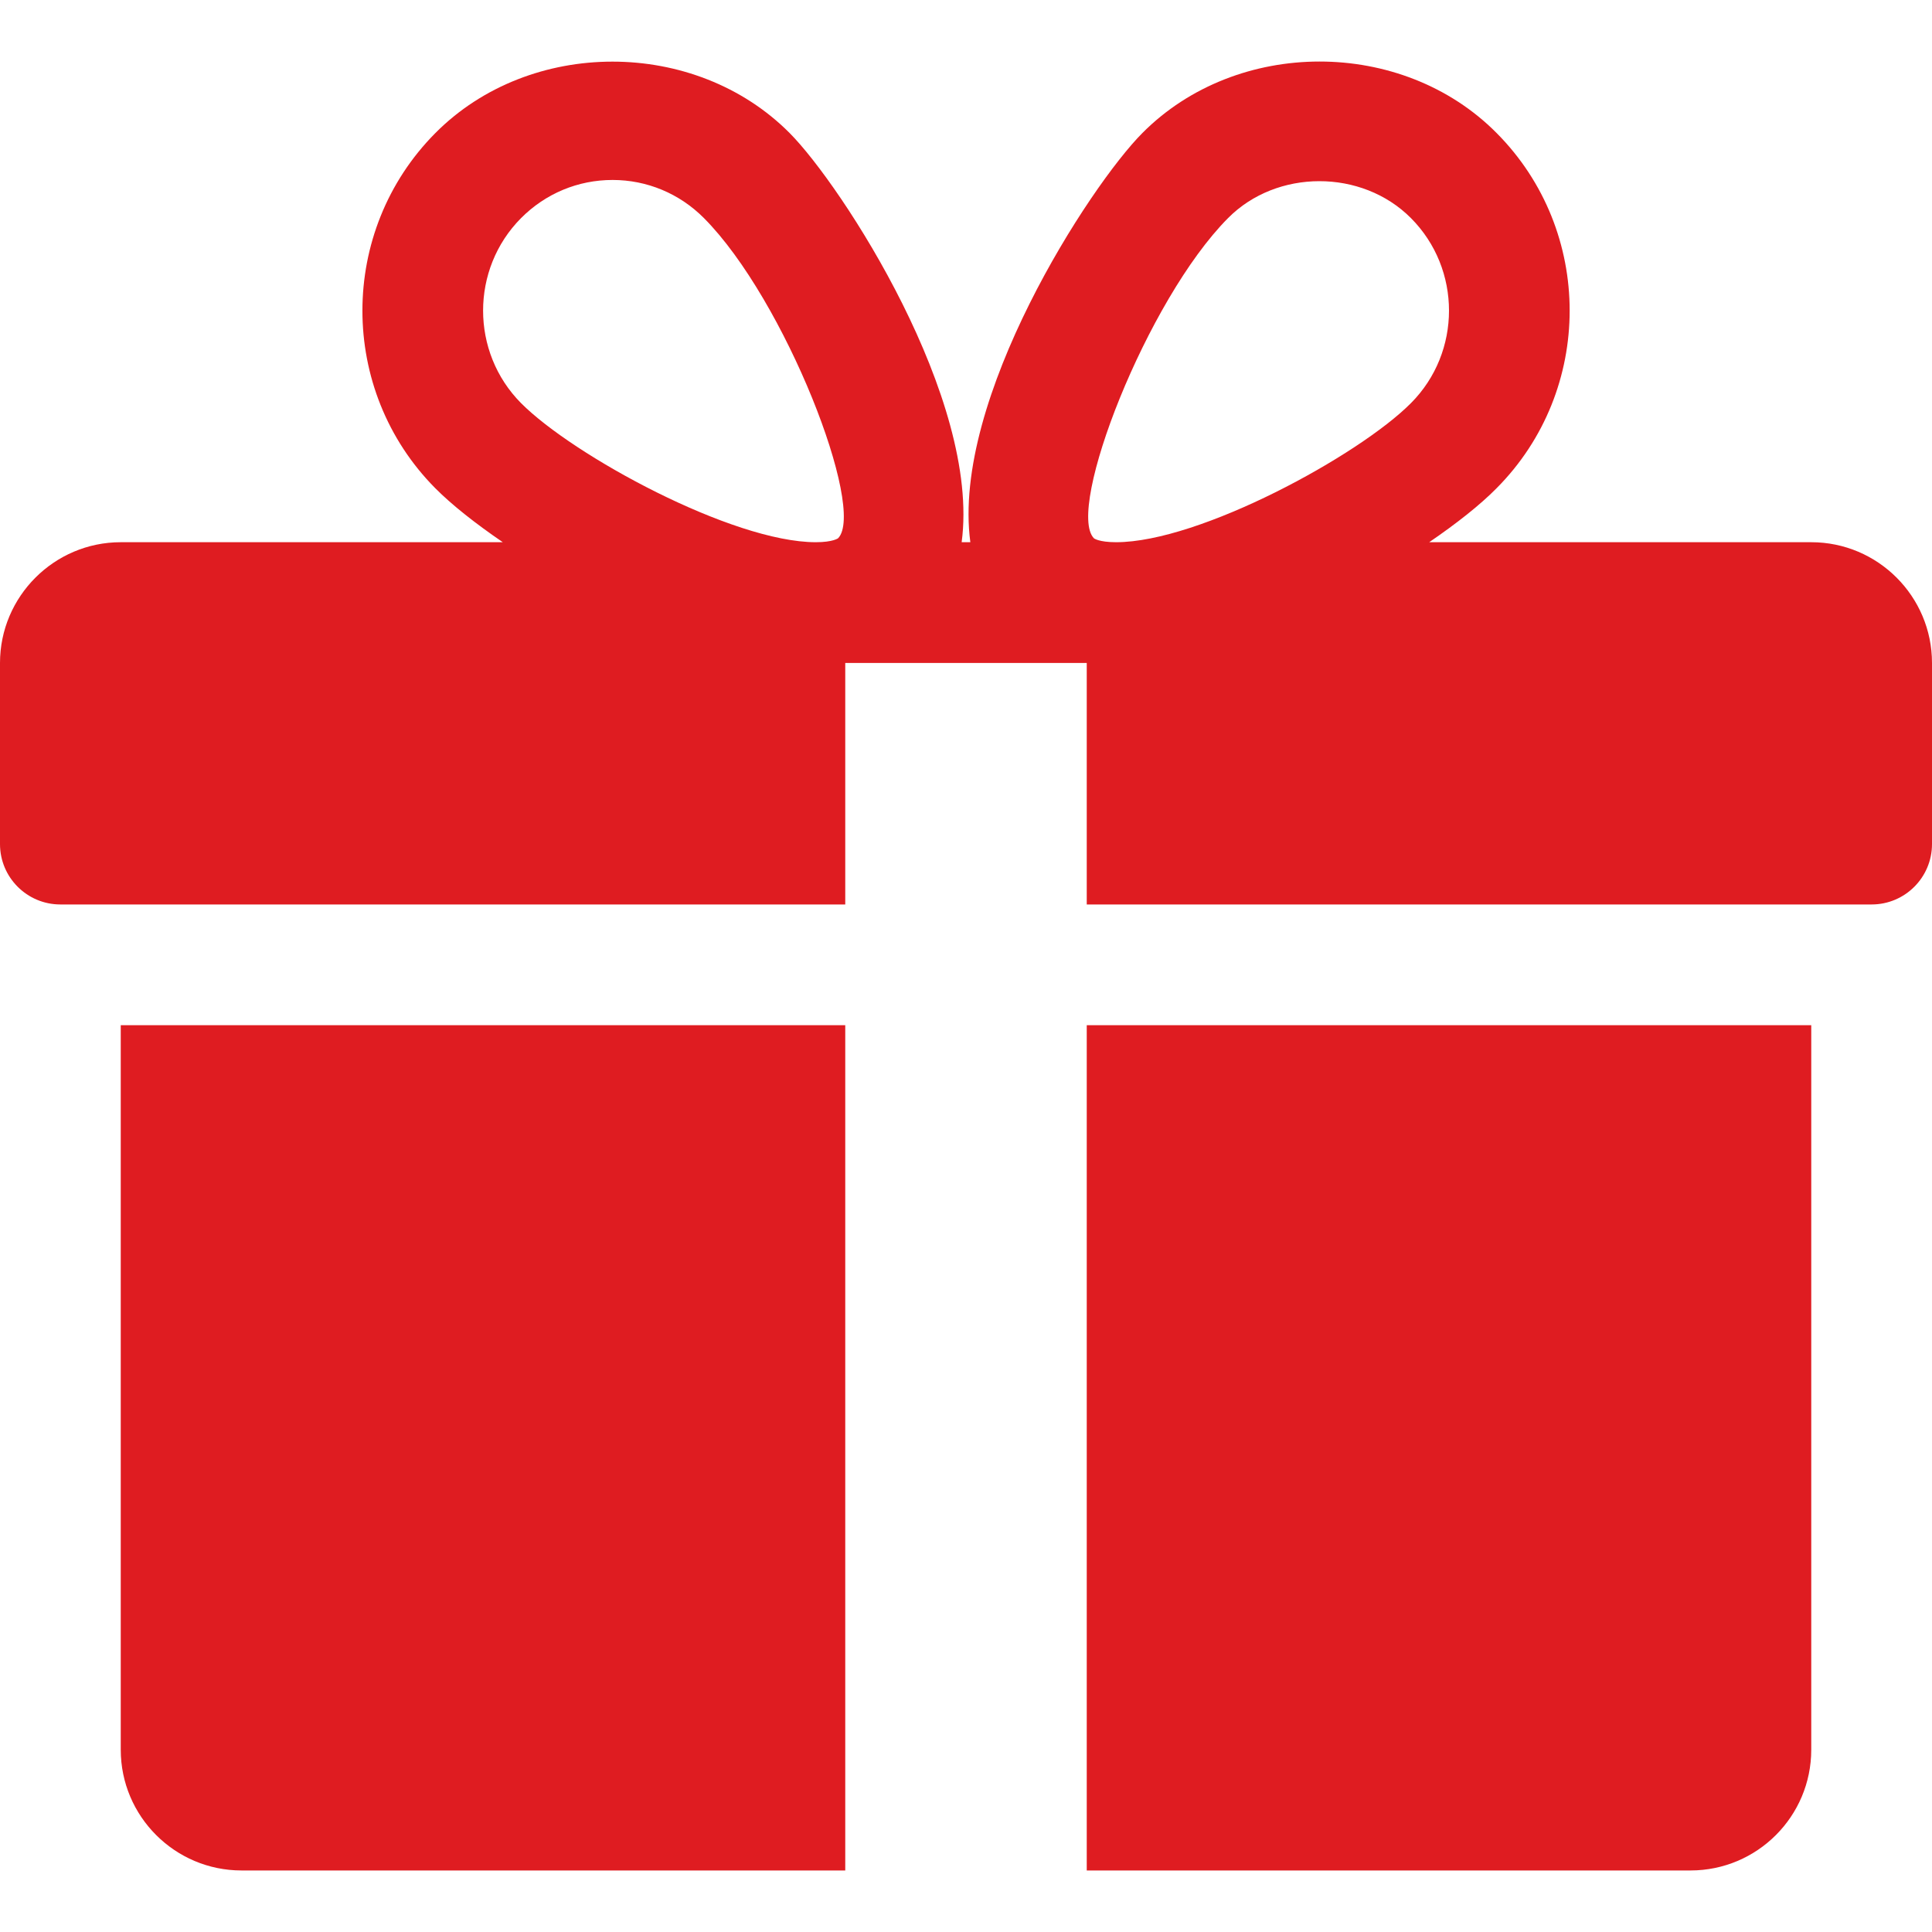 <svg xmlns="http://www.w3.org/2000/svg" xmlns:xlink="http://www.w3.org/1999/xlink" width="512" height="512" x="0" y="0" viewBox="0 0 512 512" style="enable-background:new 0 0 512 512" xml:space="preserve" class="hovered-paths"><g><path d="M32 271.692v192c0 17.664 14.368 32 32 32h160v-224H32zM480 143.692H378.752c7.264-4.96 13.504-9.888 17.856-14.304 25.824-25.952 25.824-68.192 0-94.144-25.088-25.28-68.8-25.216-93.856 0-13.888 13.92-50.688 70.592-45.6 108.448h-2.304c5.056-37.856-31.744-94.528-45.6-108.448-25.088-25.216-68.8-25.216-93.856 0-25.792 25.952-25.792 68.192-.032 94.144 4.384 4.416 10.624 9.344 17.888 14.304H32c-17.632 0-32 14.368-32 32v48c0 8.832 7.168 16 16 16h208v-64h64v64h208c8.832 0 16-7.168 16-16v-48c0-17.632-14.336-32-32-32zm-257.888-1.056s-1.344 1.056-5.92 1.056c-22.112 0-64.32-22.976-78.112-36.864-13.408-13.504-13.408-35.52 0-49.024 6.496-6.528 15.104-10.112 24.256-10.112 9.12 0 17.728 3.584 24.224 10.112 21.568 21.696 43.008 77.12 35.552 84.832zm73.664 1.056c-4.544 0-5.888-1.024-5.888-1.056-7.456-7.712 13.984-63.136 35.552-84.832 12.896-13.024 35.456-13.088 48.48 0 13.44 13.504 13.44 35.52 0 49.024-13.792 13.888-56 36.864-78.144 36.864zM288 271.692v224h160c17.664 0 32-14.336 32-32v-192H288z" fill="#df1c21" opacity="1" data-original="#000000" class="hovered-path"></path></g></svg>
